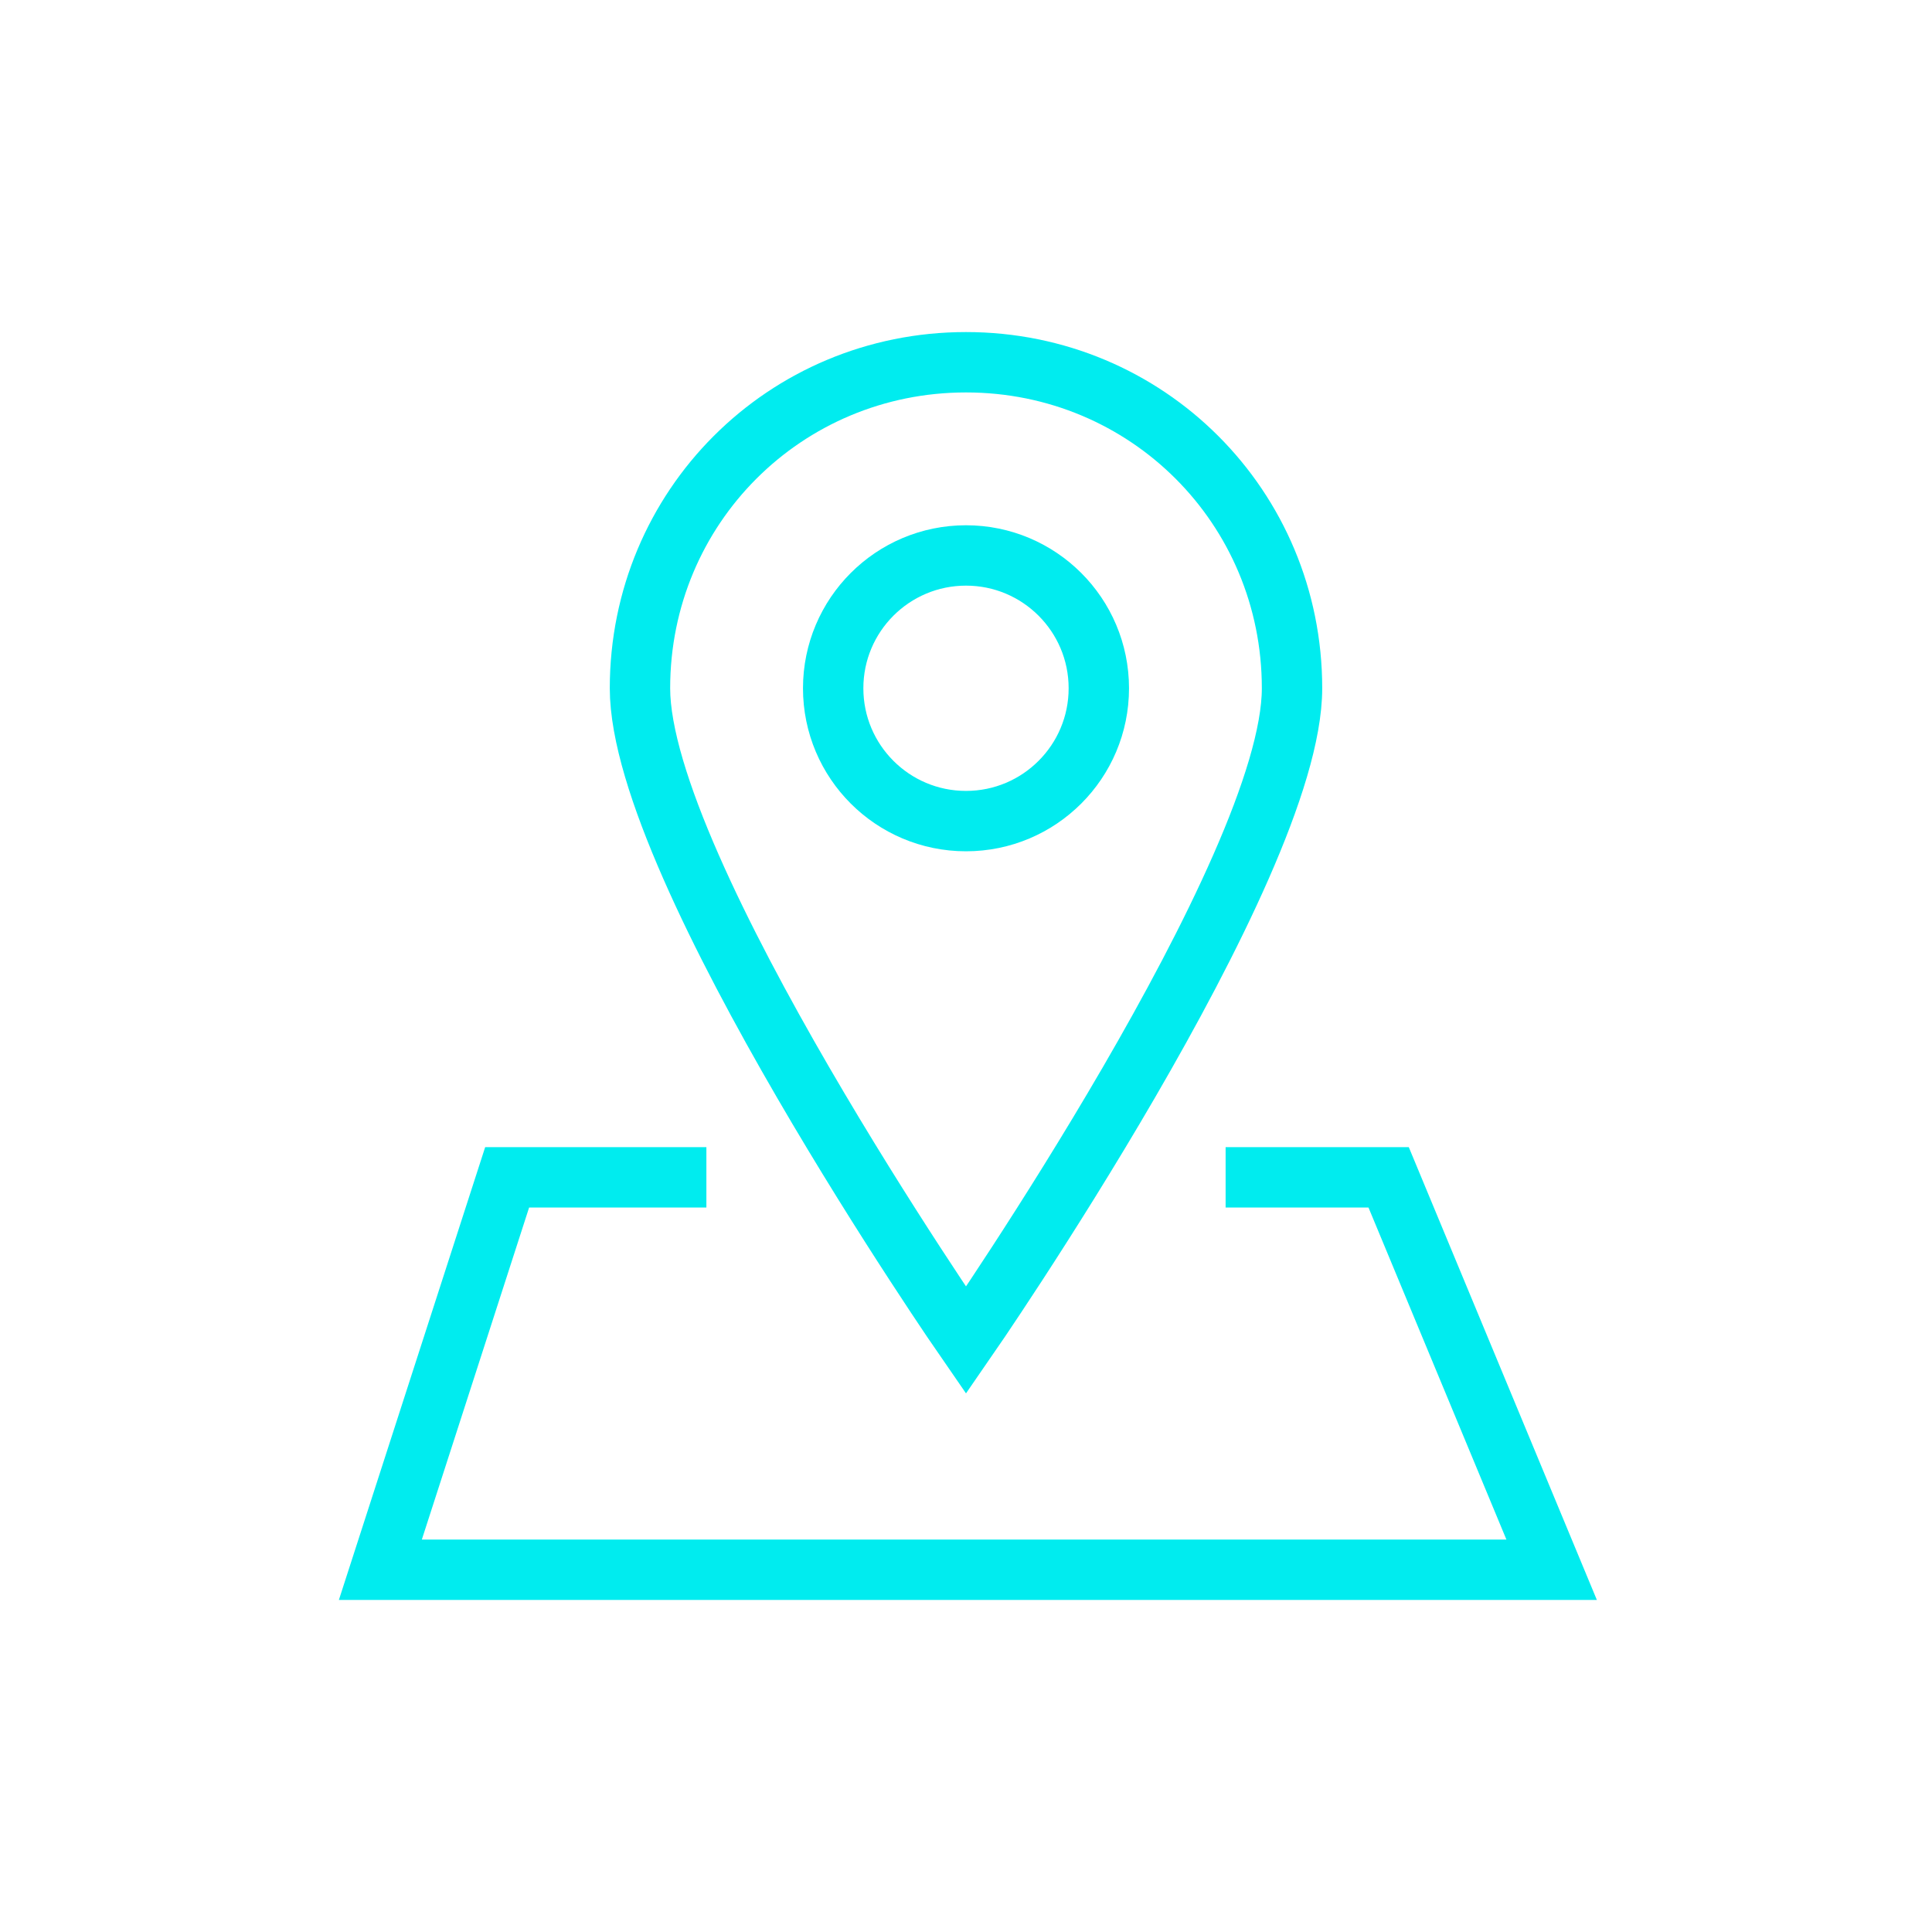 <?xml version="1.0" encoding="utf-8"?>
<!-- Generator: Adobe Illustrator 24.1.2, SVG Export Plug-In . SVG Version: 6.00 Build 0)  -->
<svg version="1.1" id="圖層_1" xmlns="http://www.w3.org/2000/svg" xmlns:xlink="http://www.w3.org/1999/xlink" x="0px" y="0px"
	 viewBox="0 0 32 32" style="enable-background:new 0 0 32 32;" xml:space="preserve">
<style type="text/css">
	.st0{fill:none;stroke:#00ECEF;stroke-miterlimit:10;}
</style>
<g id="圖層_1_1_">
</g>
<g id="圖層_2_1_">
	<path class="st0" d="M21.4,11.4c0,3-5.4,10.8-5.4,10.8s-5.4-7.8-5.4-10.8S13,6,16,6S21.4,8.4,21.4,11.4z"/>
	<circle class="st0" cx="16" cy="11.4" r="2.2"/>
	<polyline class="st0" points="11.7,19.5 8.4,19.5 6.3,26 25.7,26 23,19.5 20.3,19.5 	"/>
</g>
</svg>
